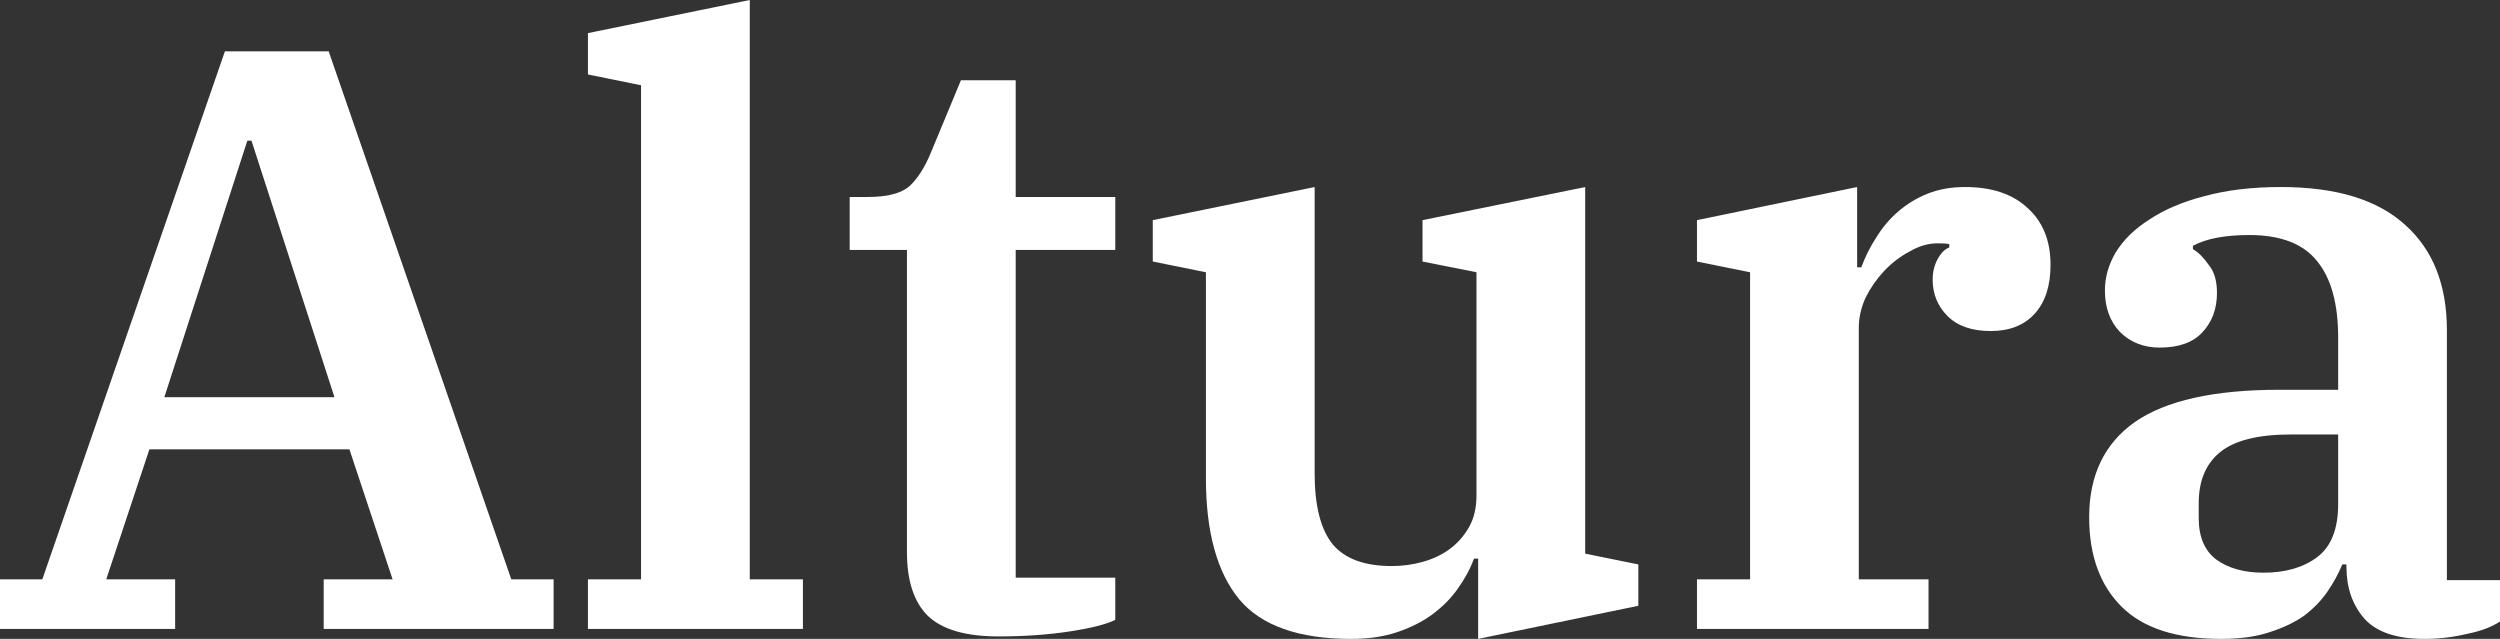 <svg width="90" height="23" viewBox="0 0 90 23" fill="none" xmlns="http://www.w3.org/2000/svg">
<rect x="0" y="0" width="90" height="23" fill="#333333" stroke="none"/>
<path d="M0 20.855H1.524L8.097 1.847H11.832L18.406 20.855H19.93V22.642H11.653V20.855H14.133L12.579 16.177H5.378L3.825 20.855H6.305V22.642H0V20.855ZM5.916 14.3H12.041L9.053 5.065H8.904L5.916 14.3Z" fill="white"/>
<path d="M21.166 20.855H23.078V3.069L21.166 2.681V1.192L26.992 0V20.855H28.905V22.642H21.166V20.855Z" fill="white"/>
<path d="M35.937 22.911C34.762 22.911 33.915 22.662 33.397 22.166C32.899 21.669 32.65 20.905 32.65 19.872V8.997H30.589V7.091H31.246C31.943 7.091 32.441 6.962 32.74 6.703C33.039 6.425 33.298 6.018 33.517 5.482L34.593 2.89H36.565V7.091H40.15V8.997H36.565V20.795H40.15V22.315C39.831 22.474 39.284 22.613 38.507 22.732C37.73 22.851 36.873 22.911 35.937 22.911Z" fill="white"/>
<path d="M48.641 23C46.749 23 45.404 22.523 44.608 21.57C43.811 20.597 43.413 19.147 43.413 17.22V9.802L41.5 9.415V7.925L47.327 6.733V17.041C47.327 18.213 47.546 19.067 47.984 19.604C48.422 20.12 49.13 20.378 50.105 20.378C50.484 20.378 50.852 20.329 51.211 20.229C51.57 20.13 51.888 19.981 52.167 19.782C52.466 19.564 52.705 19.296 52.884 18.978C53.064 18.66 53.153 18.283 53.153 17.846V9.802L51.211 9.415V7.925L57.067 6.733V19.931L58.98 20.319V21.808L53.213 23V20.11H53.064C52.924 20.488 52.725 20.855 52.466 21.212C52.227 21.55 51.918 21.858 51.54 22.136C51.181 22.394 50.763 22.603 50.285 22.762C49.807 22.921 49.259 23 48.641 23Z" fill="white"/>
<path d="M61.091 20.855H63.003V9.802L61.091 9.415V7.925L66.857 6.733V9.623H67.007C67.146 9.246 67.325 8.888 67.544 8.551C67.764 8.193 68.023 7.885 68.321 7.627C68.64 7.349 68.999 7.13 69.397 6.971C69.795 6.813 70.244 6.733 70.742 6.733C71.698 6.733 72.445 6.981 72.983 7.478C73.54 7.975 73.819 8.66 73.819 9.534C73.819 10.288 73.63 10.874 73.251 11.291C72.873 11.709 72.345 11.917 71.668 11.917C70.991 11.917 70.473 11.738 70.114 11.381C69.756 11.023 69.576 10.586 69.576 10.07C69.576 9.792 69.636 9.544 69.756 9.325C69.875 9.107 70.014 8.968 70.174 8.908V8.789C70.094 8.769 69.955 8.759 69.756 8.759C69.417 8.759 69.078 8.858 68.74 9.057C68.401 9.236 68.092 9.474 67.813 9.772C67.555 10.05 67.335 10.368 67.156 10.725C66.997 11.083 66.917 11.44 66.917 11.798V20.855H69.427V22.642H61.091V20.855Z" fill="white"/>
<path d="M79.96 23C78.347 23 77.152 22.613 76.375 21.838C75.598 21.064 75.21 19.991 75.21 18.62C75.21 17.111 75.757 15.969 76.853 15.194C77.969 14.42 79.702 14.032 82.052 14.032H84.174V12.155C84.174 10.944 83.924 10.03 83.427 9.415C82.929 8.779 82.112 8.461 80.976 8.461C80.1 8.461 79.423 8.59 78.945 8.848V8.968C79.144 9.087 79.333 9.275 79.512 9.534C79.712 9.772 79.811 10.11 79.811 10.547C79.811 11.123 79.632 11.599 79.273 11.977C78.935 12.334 78.427 12.513 77.749 12.513C77.172 12.513 76.694 12.324 76.315 11.947C75.957 11.569 75.777 11.073 75.777 10.457C75.777 9.981 75.907 9.524 76.166 9.087C76.445 8.63 76.853 8.233 77.391 7.895C77.929 7.538 78.586 7.26 79.363 7.061C80.16 6.842 81.076 6.733 82.112 6.733C84.104 6.733 85.598 7.19 86.594 8.104C87.59 8.997 88.088 10.259 88.088 11.887V20.885H90V22.374C89.701 22.573 89.303 22.722 88.805 22.821C88.307 22.94 87.799 23 87.281 23C86.285 23 85.568 22.762 85.13 22.285C84.691 21.788 84.472 21.163 84.472 20.408V20.319H84.323C84.183 20.656 84.004 20.984 83.785 21.302C83.566 21.62 83.287 21.908 82.948 22.166C82.61 22.404 82.192 22.603 81.694 22.762C81.216 22.921 80.638 23 79.96 23ZM81.484 20.617C82.281 20.617 82.929 20.428 83.427 20.05C83.924 19.673 84.174 19.038 84.174 18.144V15.641H82.47C81.275 15.641 80.419 15.86 79.901 16.297C79.403 16.714 79.154 17.32 79.154 18.114V18.65C79.154 19.326 79.363 19.822 79.781 20.14C80.219 20.458 80.787 20.617 81.484 20.617Z" fill="white"/>
</svg>
